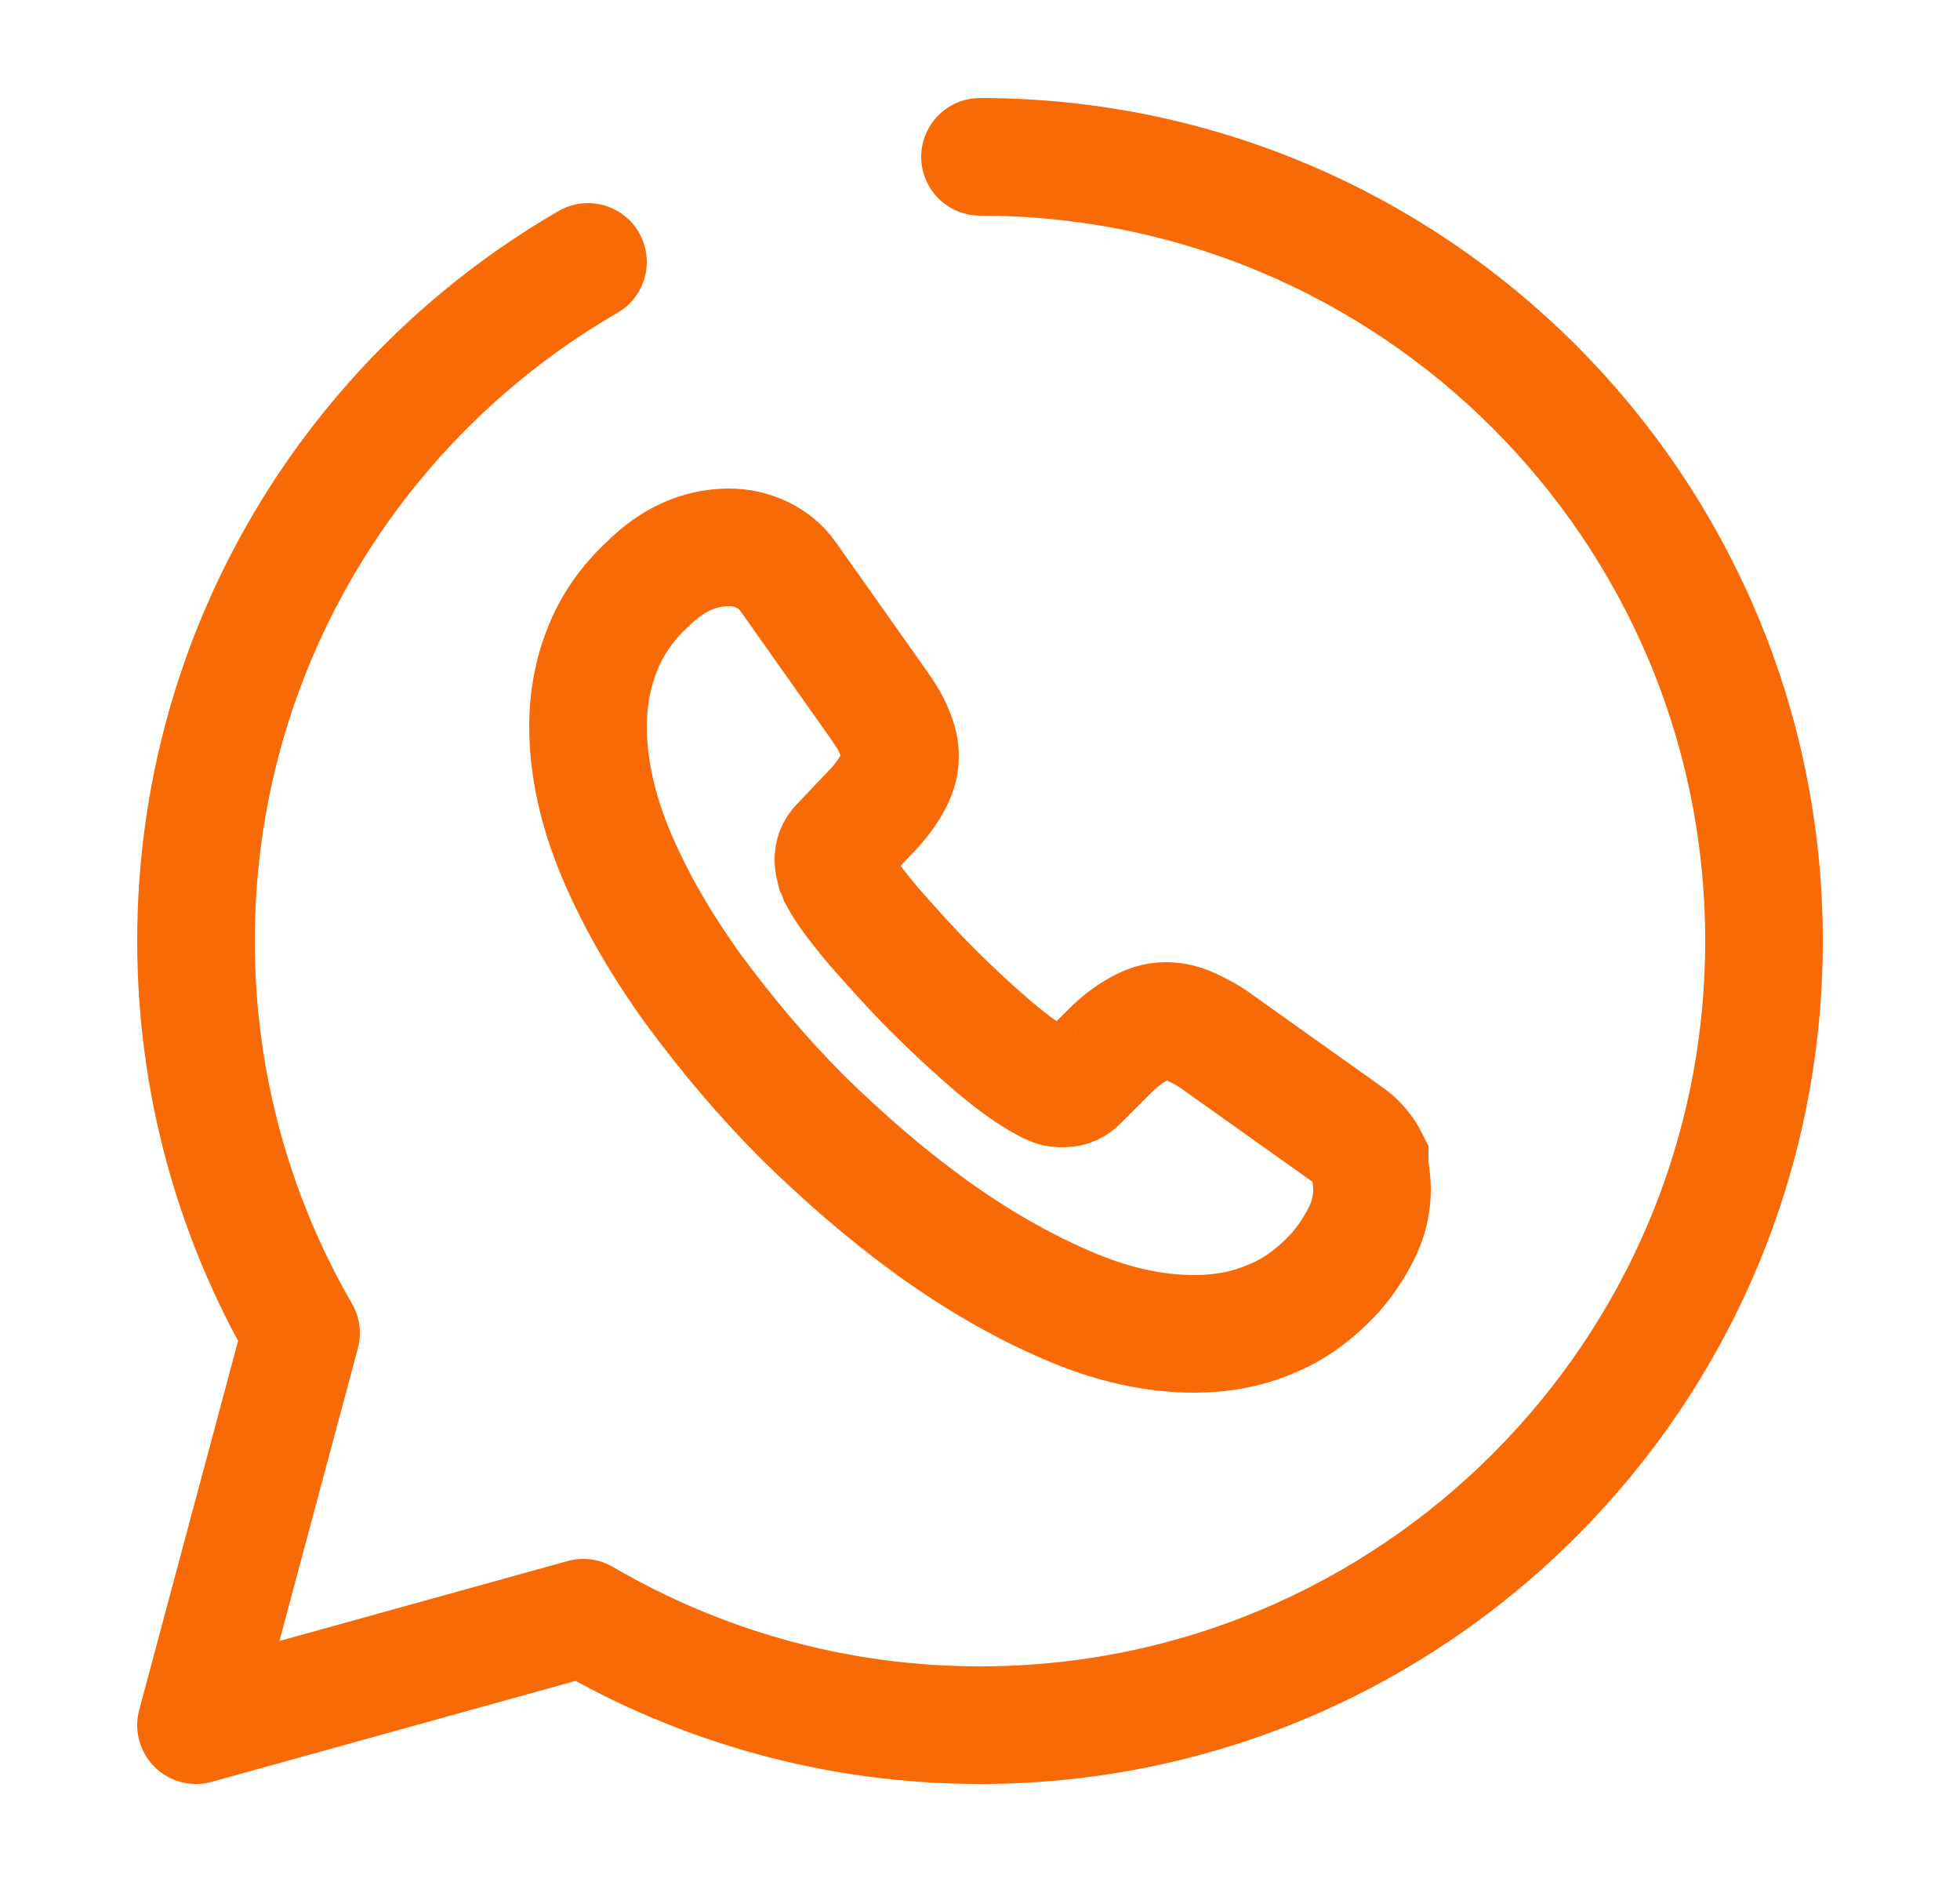 <svg width="25" height="24" viewBox="0 0 25 24" fill="none" xmlns="http://www.w3.org/2000/svg">
<path d="M12.5 2C18.02 2 22.5 6.48 22.5 12C22.5 17.52 18.02 22 12.5 22C10.66 22 8.93 21.5 7.44 20.63L2.5 22L3.84 17C2.99 15.53 2.5 13.82 2.5 12C2.5 8.3 4.51 5.07 7.5 3.34" stroke="#F86A05" stroke-width="1.5" stroke-miterlimit="10" stroke-linecap="round" stroke-linejoin="round"/>
<path d="M17.5 15.17C17.5 15.35 17.46 15.54 17.37 15.72C17.28 15.9 17.17 16.07 17.03 16.23C16.78 16.5 16.51 16.7 16.21 16.82C15.91 16.95 15.58 17.01 15.23 17.01C14.72 17.01 14.17 16.89 13.6 16.64C13.02 16.39 12.45 16.06 11.88 15.65C11.3 15.23 10.76 14.76 10.24 14.25C9.72 13.73 9.26 13.18 8.84 12.61C8.43 12.04 8.1 11.47 7.86 10.9C7.62 10.33 7.5 9.78 7.5 9.26C7.5 8.92 7.56 8.59 7.68 8.29C7.8 7.98 7.99 7.7 8.26 7.45C8.58 7.13 8.93 6.98 9.3 6.98C9.44 6.98 9.58 7.01 9.71 7.07C9.84 7.13 9.96 7.22 10.05 7.35L11.21 8.99C11.3 9.12 11.37 9.23 11.41 9.34C11.46 9.45 11.48 9.55 11.48 9.65C11.48 9.77 11.44 9.89 11.37 10.01C11.3 10.13 11.21 10.25 11.09 10.37L10.71 10.77C10.65 10.83 10.63 10.89 10.63 10.97C10.63 11.01 10.64 11.05 10.65 11.09C10.67 11.13 10.68 11.16 10.69 11.19C10.78 11.36 10.94 11.57 11.16 11.83C11.39 12.09 11.63 12.36 11.89 12.62C12.16 12.89 12.42 13.13 12.69 13.36C12.95 13.58 13.17 13.73 13.34 13.82C13.37 13.83 13.4 13.85 13.43 13.86C13.47 13.88 13.51 13.88 13.56 13.88C13.65 13.88 13.71 13.85 13.77 13.79L14.15 13.41C14.28 13.28 14.4 13.19 14.51 13.13C14.63 13.06 14.74 13.02 14.87 13.02C14.97 13.02 15.07 13.04 15.18 13.09C15.29 13.14 15.41 13.2 15.53 13.29L17.19 14.47C17.32 14.56 17.41 14.67 17.47 14.79C17.47 14.91 17.5 15.03 17.5 15.17Z" stroke="#F86A05" stroke-width="1.5" stroke-miterlimit="10"/>
</svg>
